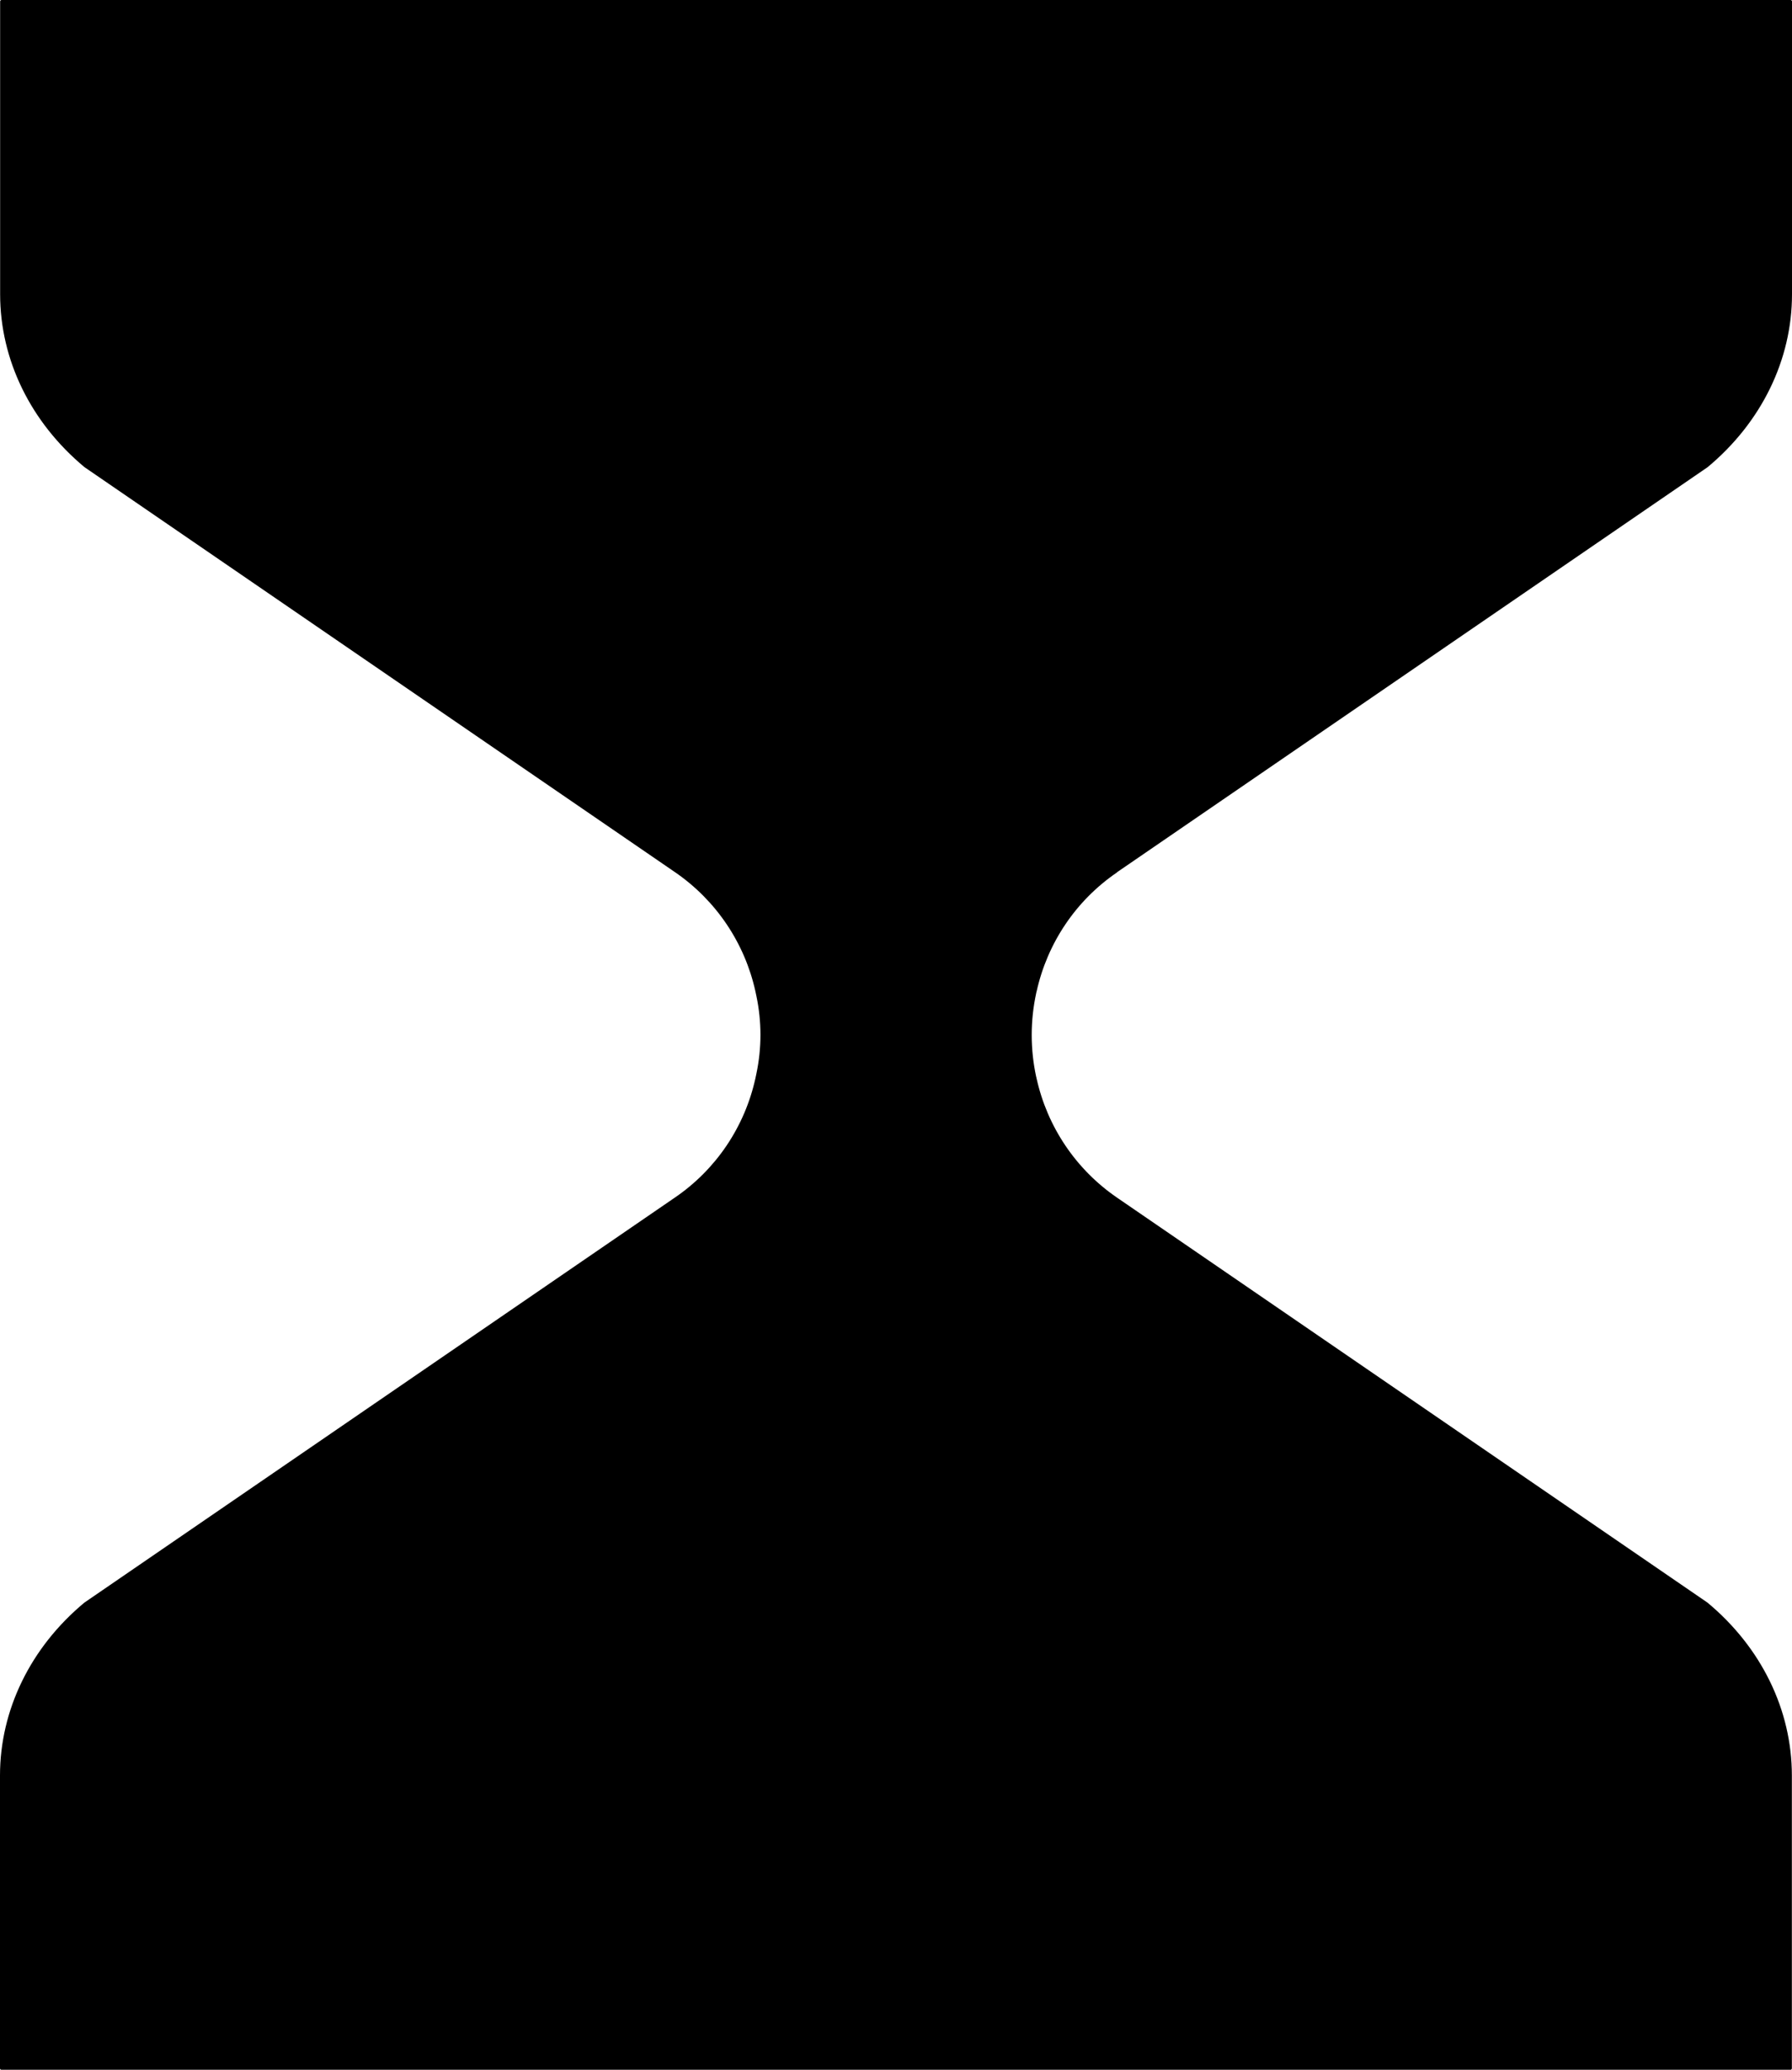 <?xml version="1.0" encoding="UTF-8"?>
<svg id="Layer_1" data-name="Layer 1" xmlns="http://www.w3.org/2000/svg" viewBox="0 0 139.8 161.48">
  <defs>
    <style>
      .cls-1 {
        stroke: #000;
        stroke-linecap: round;
        stroke-linejoin: round;
        stroke-width: .22px;
      }
    </style>
  </defs>
  <path class="cls-1" d="M87.08,67.96l46.07-31.6c4.17-3.47,6.54-8.32,6.54-13.4V.11h0s-61.91,0-61.91,0h0s-77.66,0-77.66,0h0v22.85c0,5.08,2.37,9.93,6.54,13.4l46.07,31.6c3.22,2.21,5.47,5.56,6.31,9.36.03.13.05.25.08.38.42,2,.42,4.07,0,6.07-.03.12-.05.25-.08.38-.84,3.81-3.09,7.16-6.31,9.36L6.65,125.12c-4.17,3.47-6.54,8.32-6.54,13.4v22.85h0s77.66,0,77.66,0h0s61.91,0,61.91,0h0v-22.85c0-5.08-2.37-9.93-6.54-13.4l-46.07-31.6c-3.22-2.21-5.47-5.56-6.31-9.36,0-.04-.02-.08-.03-.12-.47-2.17-.47-4.41,0-6.58,0-.04.02-.08.03-.12.84-3.81,3.09-7.16,6.31-9.36Z"/>
</svg>